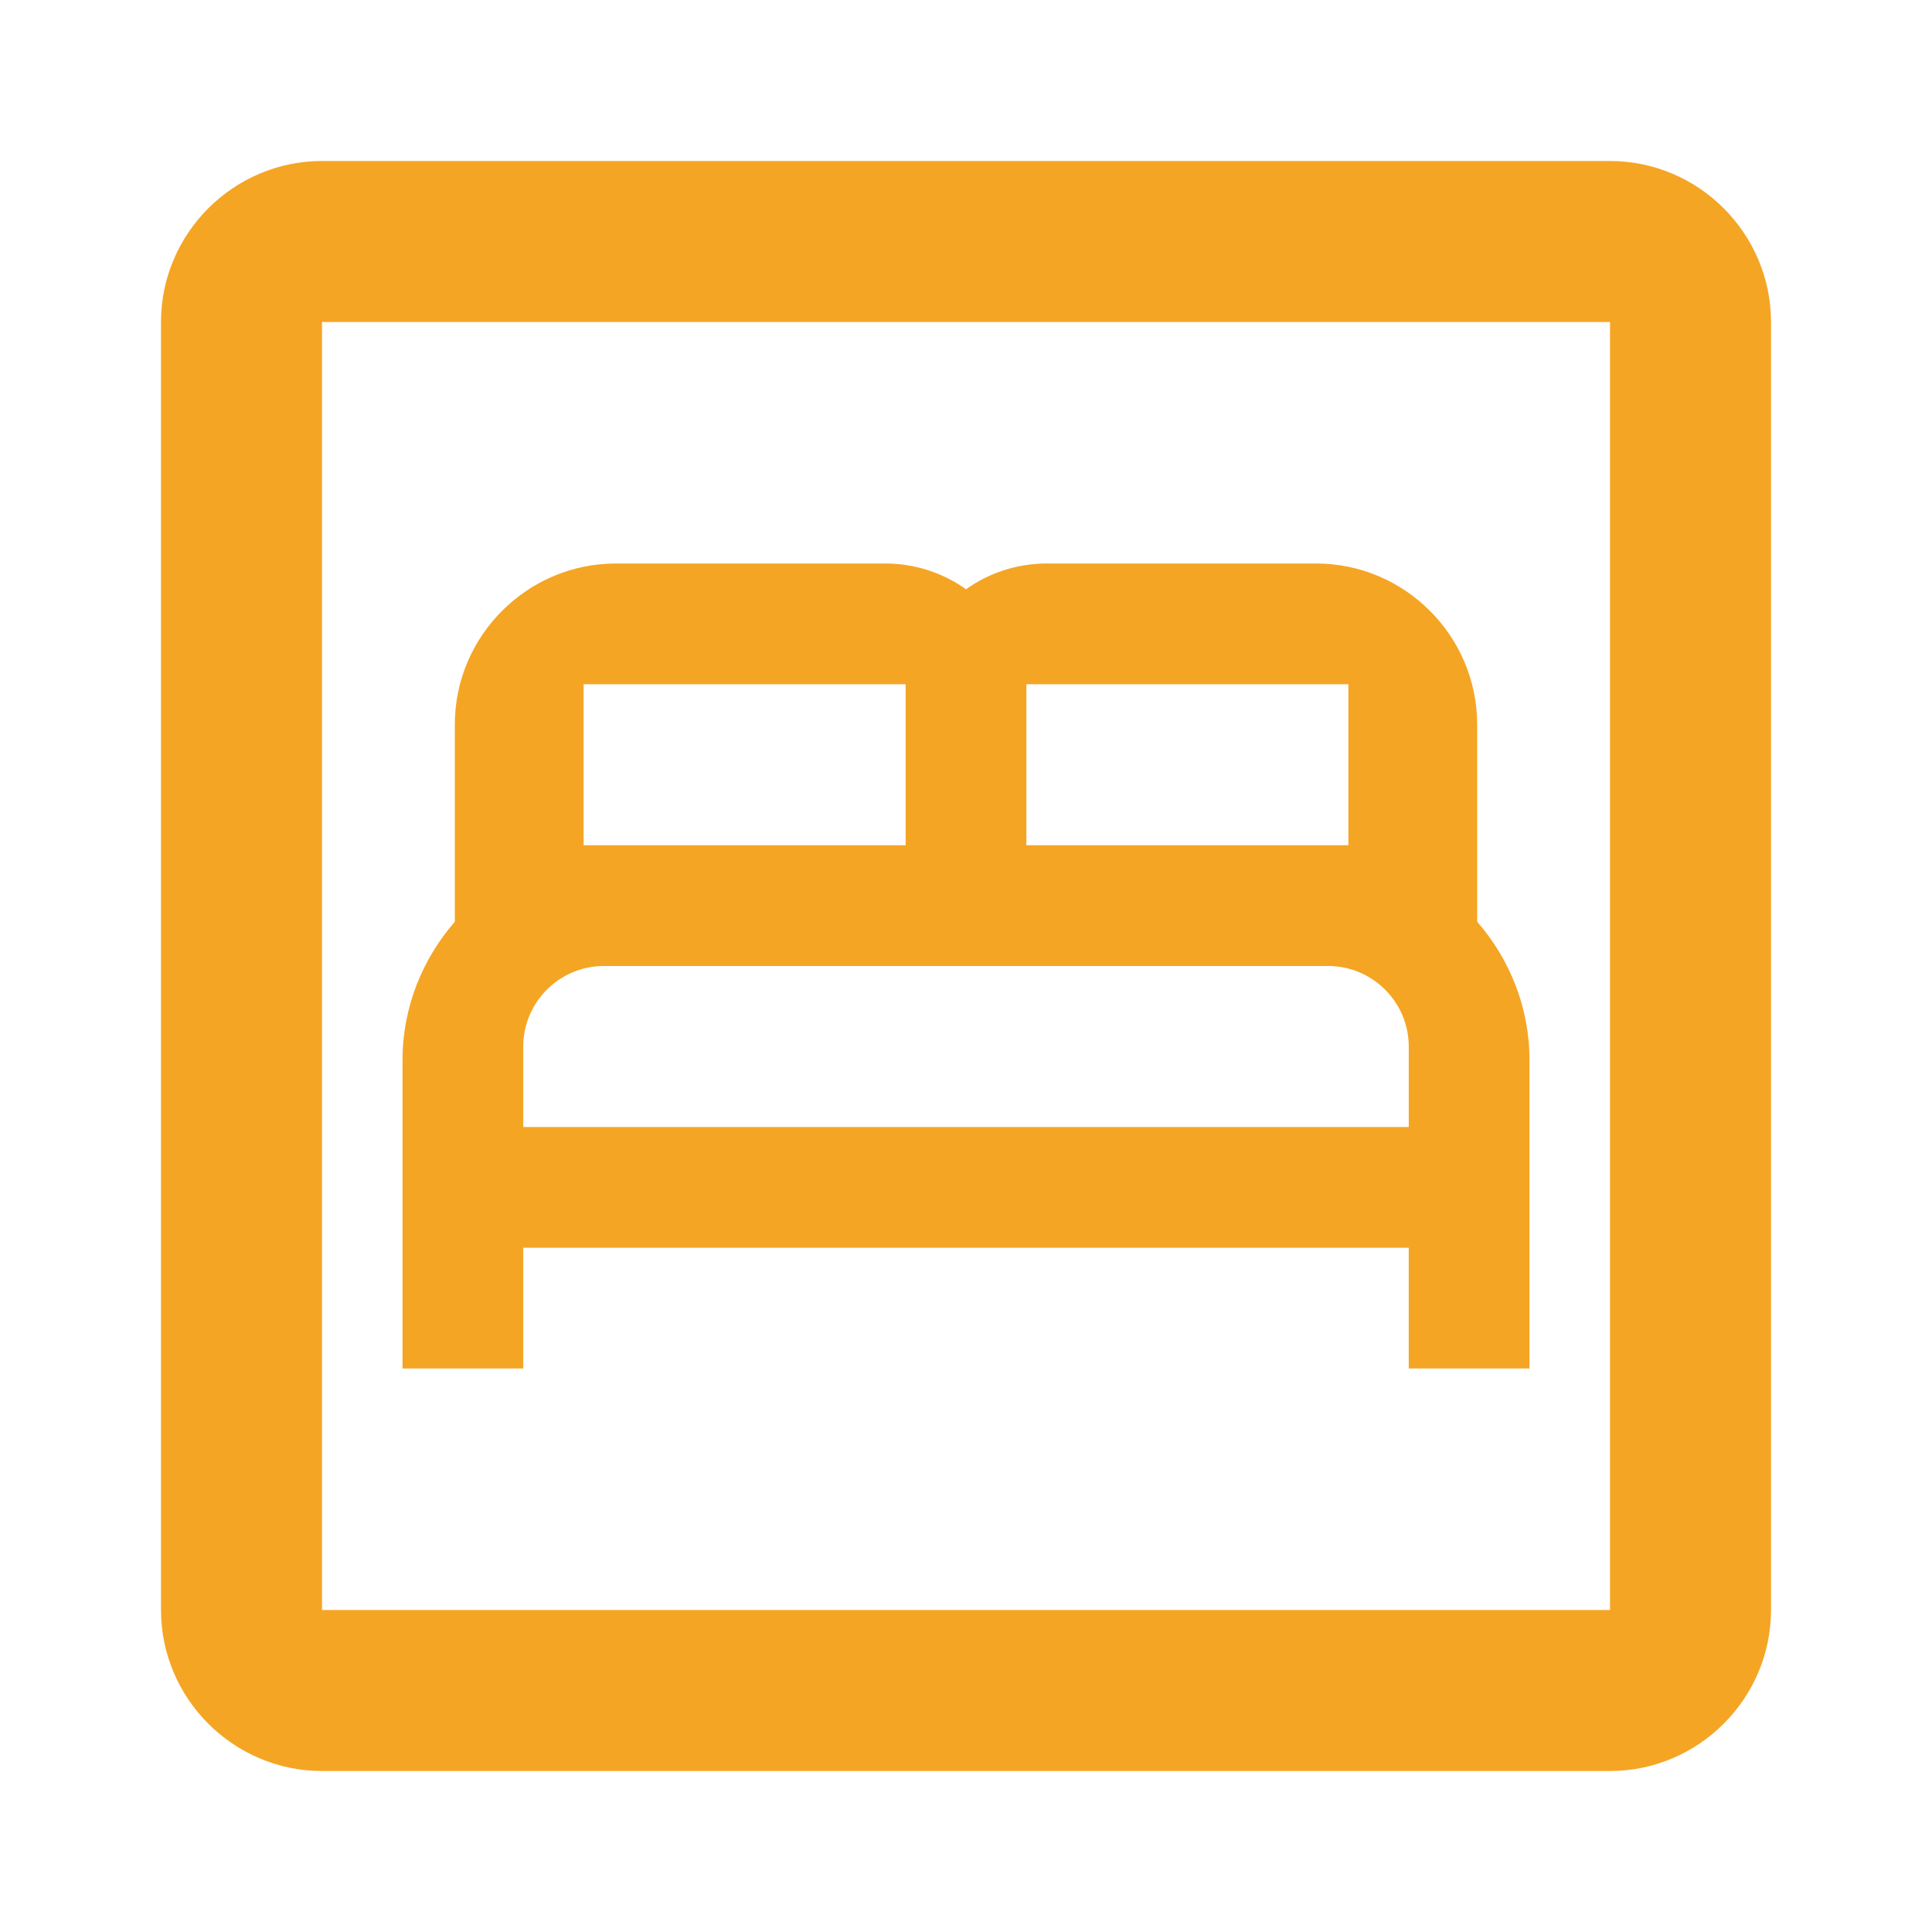 <svg width="24" height="24" fill="#f5a524" viewBox="0 0 24 24" xmlns="http://www.w3.org/2000/svg">
  <path d="M18.35 11.45V9c0-1.1-.9-2-2-2H13c-.37 0-.72.12-1 .32-.28-.2-.63-.32-1-.32H7.65c-1.1 0-2 .9-2 2v2.45c-.4.46-.65 1.06-.65 1.72V17h1.5v-1.5h11V17H19v-3.83c0-.66-.25-1.26-.65-1.72Zm-1.6-.95h-4v-2h4v2Zm-9.5-2h4v2h-4v-2ZM17.5 14h-11v-1c0-.55.45-1 1-1h9c.55 0 1 .45 1 1v1ZM20 4v16H4V4h16Zm0-2H4c-1.1 0-2 .9-2 2v16c0 1.1.9 2 2 2h16c1.1 0 2-.9 2-2V4c0-1.1-.9-2-2-2Z"></path>
</svg>